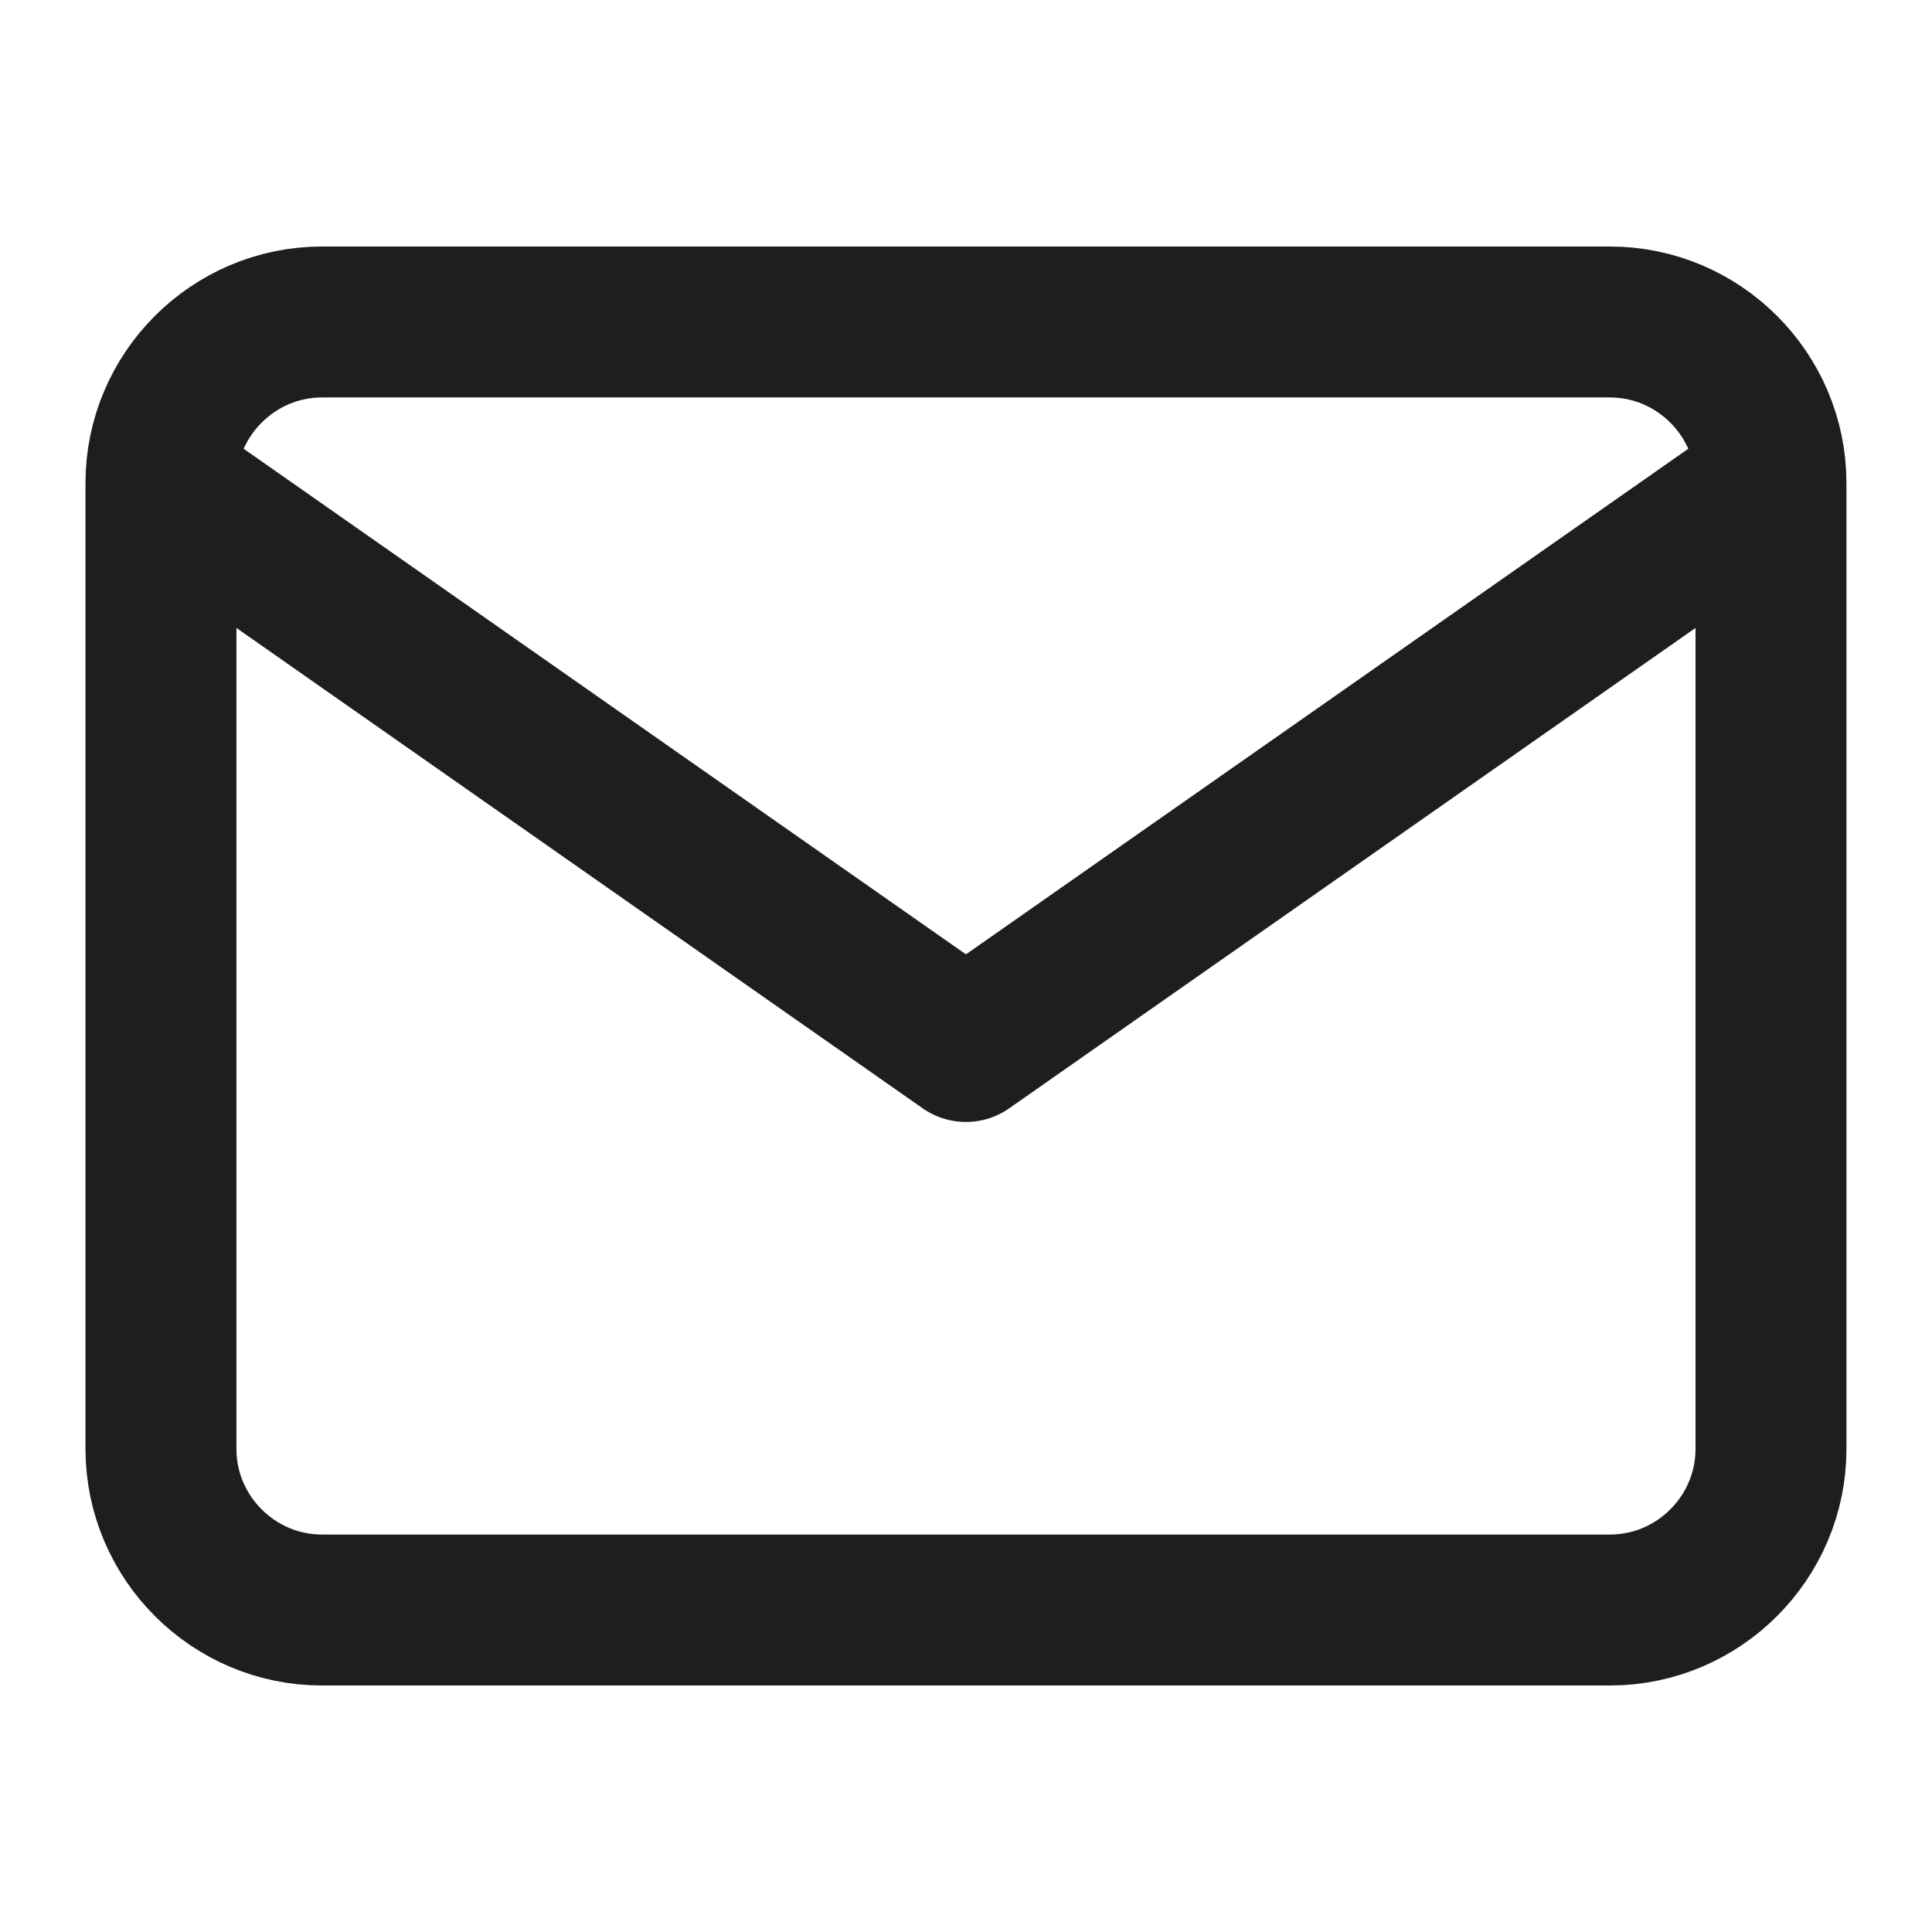 <svg width="32" height="32" viewBox="0 0 32 32" fill="none" xmlns="http://www.w3.org/2000/svg">
<path d="M29.333 8C29.333 6.533 28.133 5.333 26.666 5.333H5.333C3.866 5.333 2.666 6.533 2.666 8M29.333 8V24C29.333 25.467 28.133 26.667 26.666 26.667H5.333C3.866 26.667 2.666 25.467 2.666 24V8M29.333 8L15.999 17.333L2.666 8" stroke="#1E1E1E" stroke-width="2.5" stroke-linecap="round" stroke-linejoin="round"/>
</svg>

